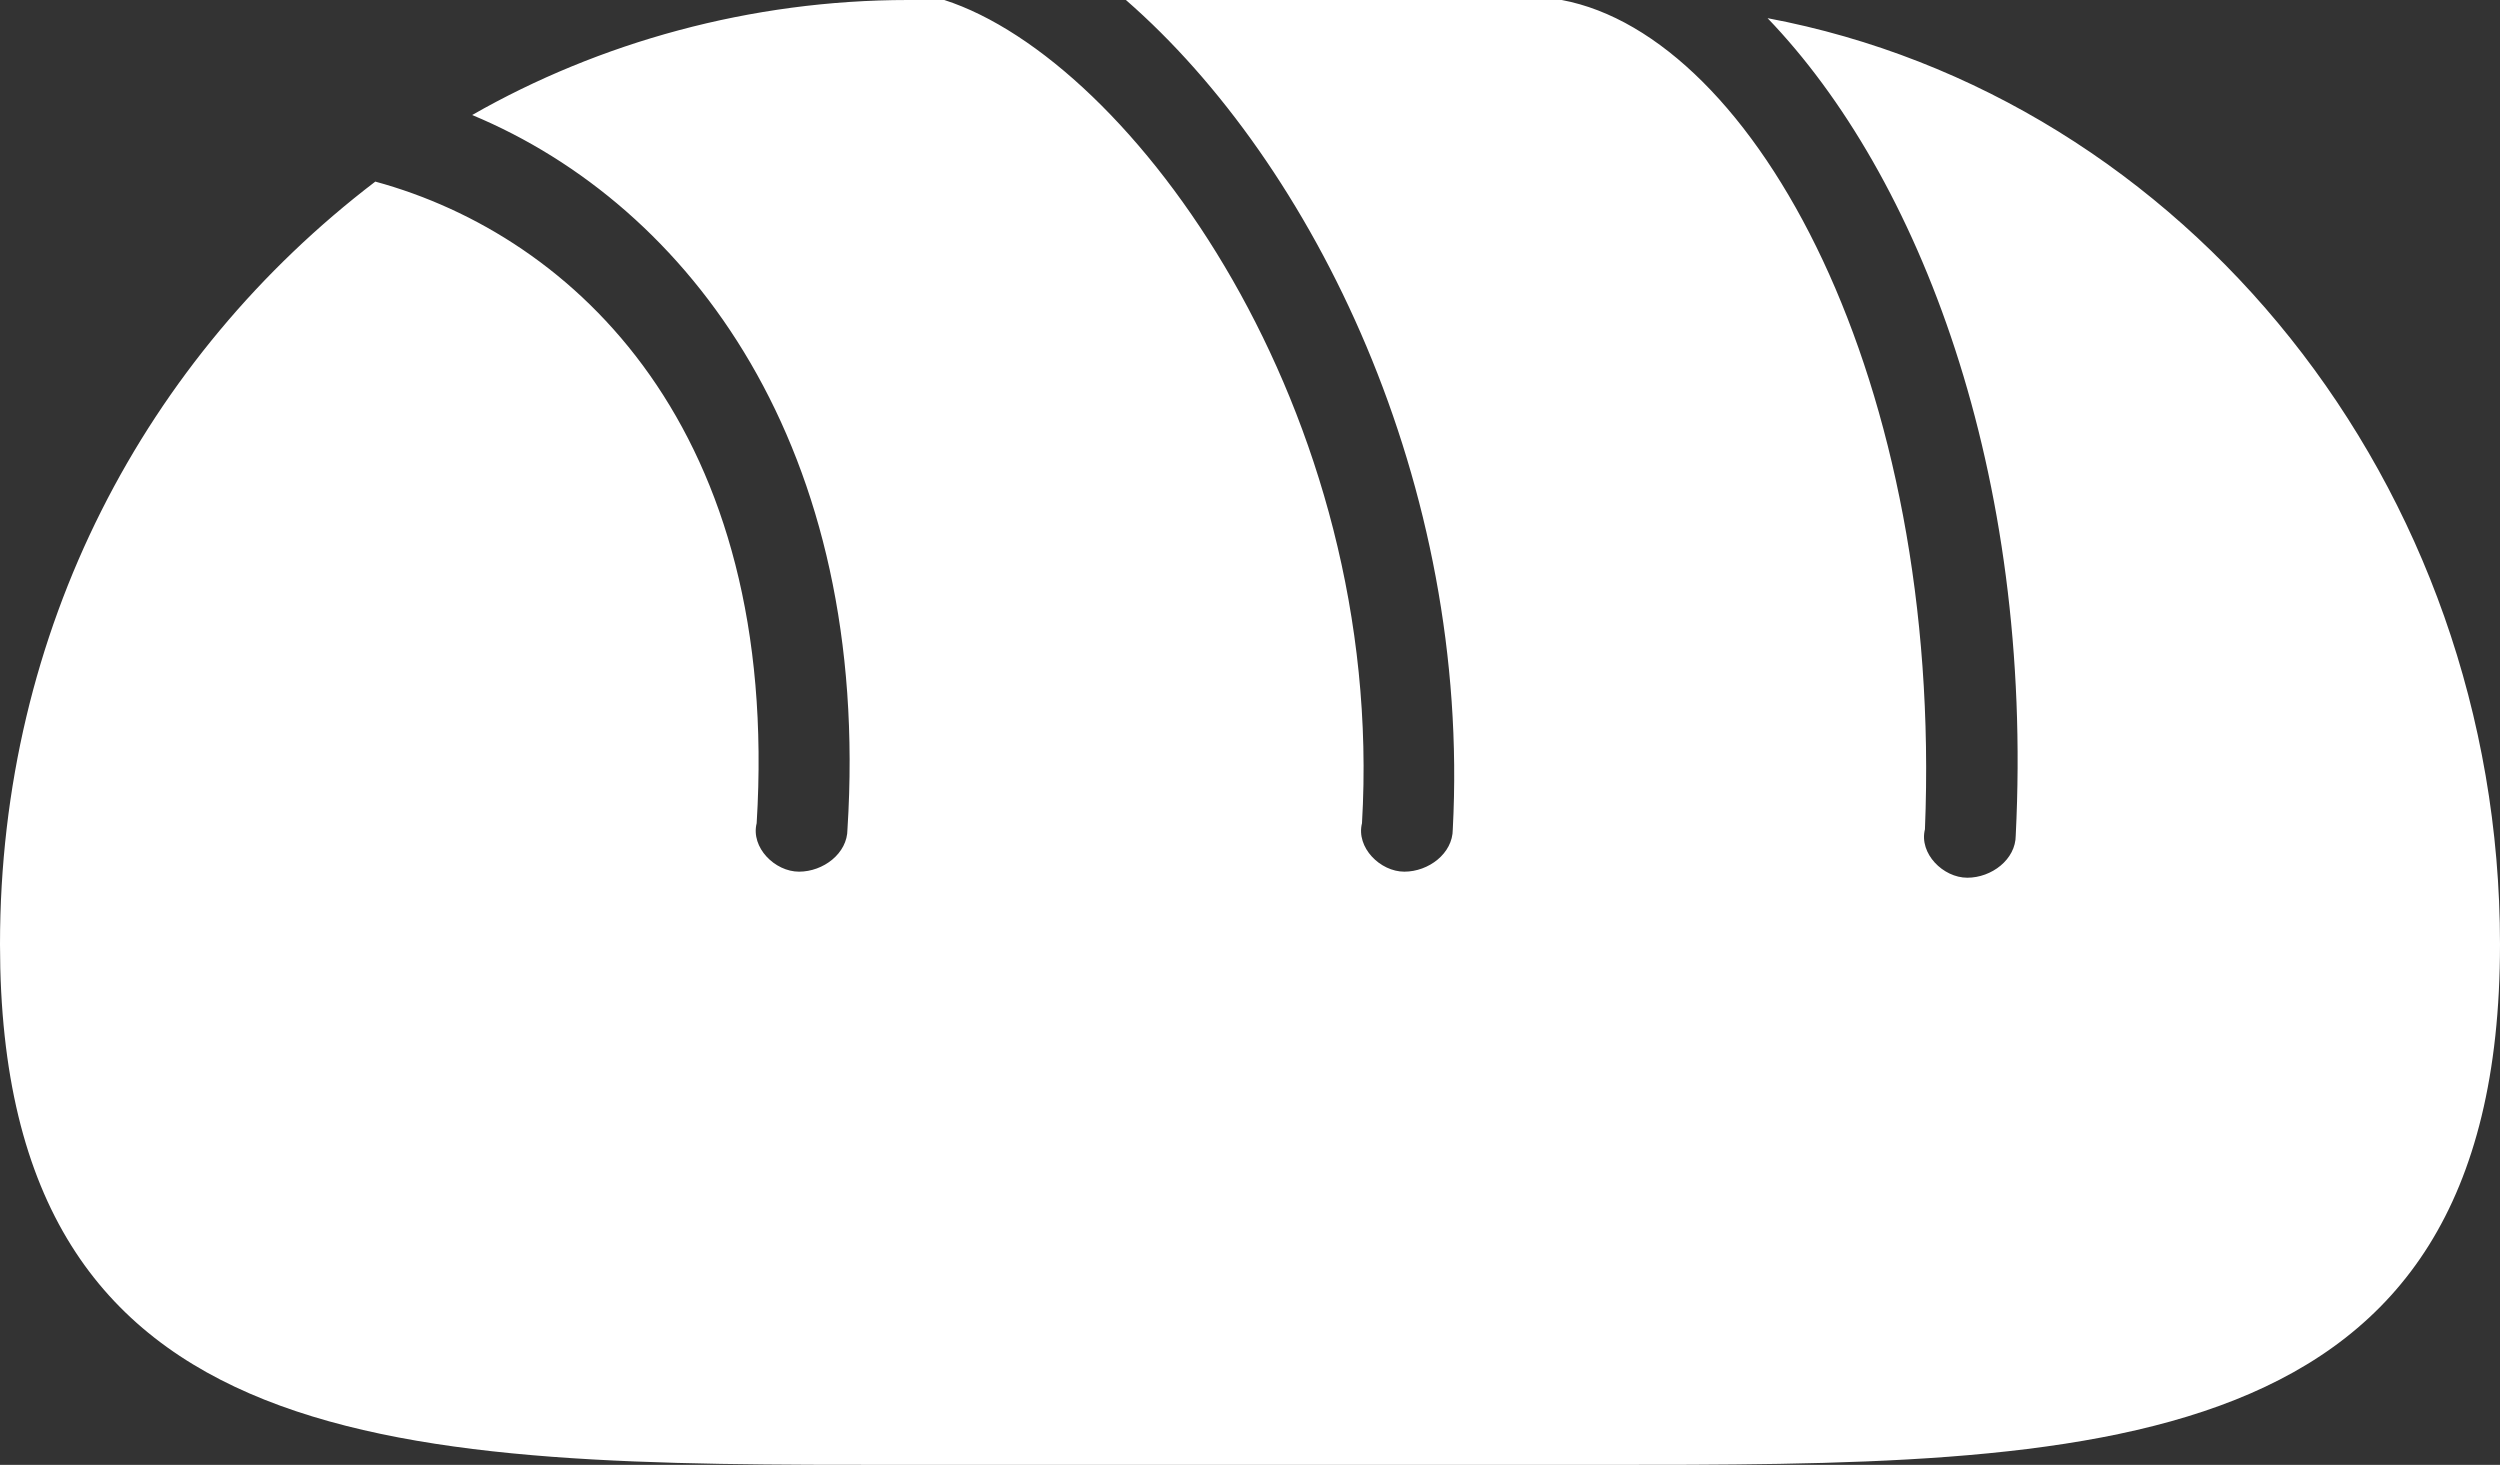 <svg xmlns="http://www.w3.org/2000/svg" width="41.3" height="24.2" xml:space="preserve"><rect width="100%" height="100%" fill="#333333" stroke="none"/><path fill="#FFF" d="M29.2.3c2.5 2.6 4.4 7.5 4.1 13.5 0 .4-.4.7-.8.7s-.8-.4-.7-.8C32.1 6.3 29 .6 25.8 0h-7.2c3.1 2.7 5.7 8 5.4 13.7 0 .4-.4.7-.8.7s-.8-.4-.7-.8C22.9 6.8 18.7 1 15.6 0H15c-2.6 0-5.1.7-7.2 1.9 3.6 1.5 6.6 5.5 6.2 11.8 0 .4-.4.7-.8.7s-.8-.4-.7-.8c.4-6.5-3-9.7-6.3-10.6C2.4 5.9 0 10.4 0 15.6c0 8.6 6.7 8.6 14.9 8.6h11.5c8.2 0 14.9 0 14.9-8.6 0-7.6-5.2-14-12.1-15.3z"></path></svg>